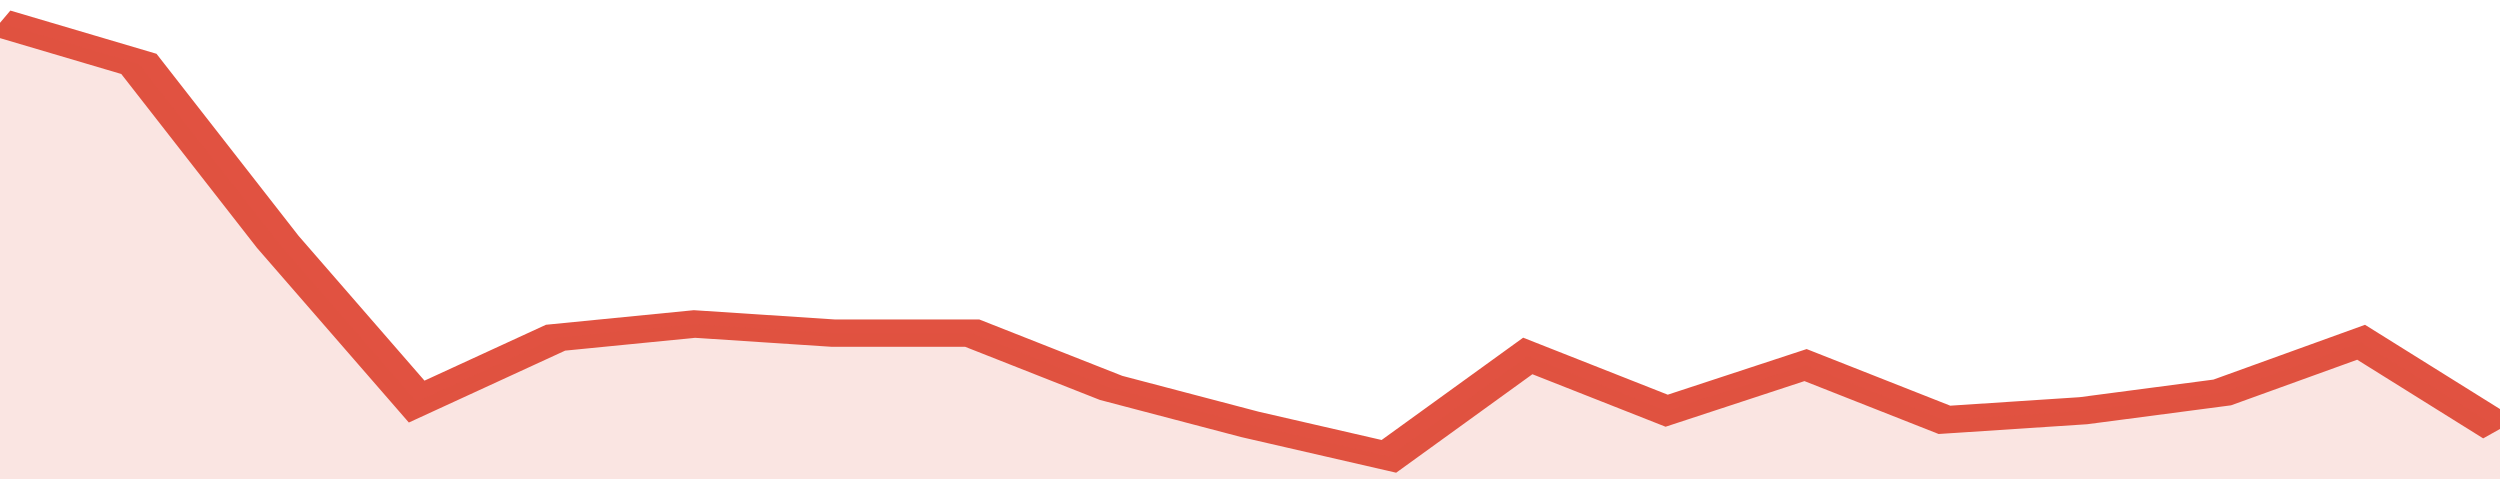 <svg xmlns="http://www.w3.org/2000/svg" viewBox="0 0 324 105" width="120" height="23" preserveAspectRatio="none">
				 <polyline fill="none" stroke="#E15241" stroke-width="6" points="0, 5 18, 14 36, 53 54, 88 72, 74 90, 71 108, 73 126, 73 144, 85 162, 93 180, 100 198, 78 216, 90 234, 80 252, 92 270, 90 288, 86 306, 75 324, 94 324, 94 "> </polyline>
				 <polygon fill="#E15241" opacity="0.15" points="0, 105 0, 5 18, 14 36, 53 54, 88 72, 74 90, 71 108, 73 126, 73 144, 85 162, 93 180, 100 198, 78 216, 90 234, 80 252, 92 270, 90 288, 86 306, 75 324, 94 324, 105 "></polygon>
			</svg>